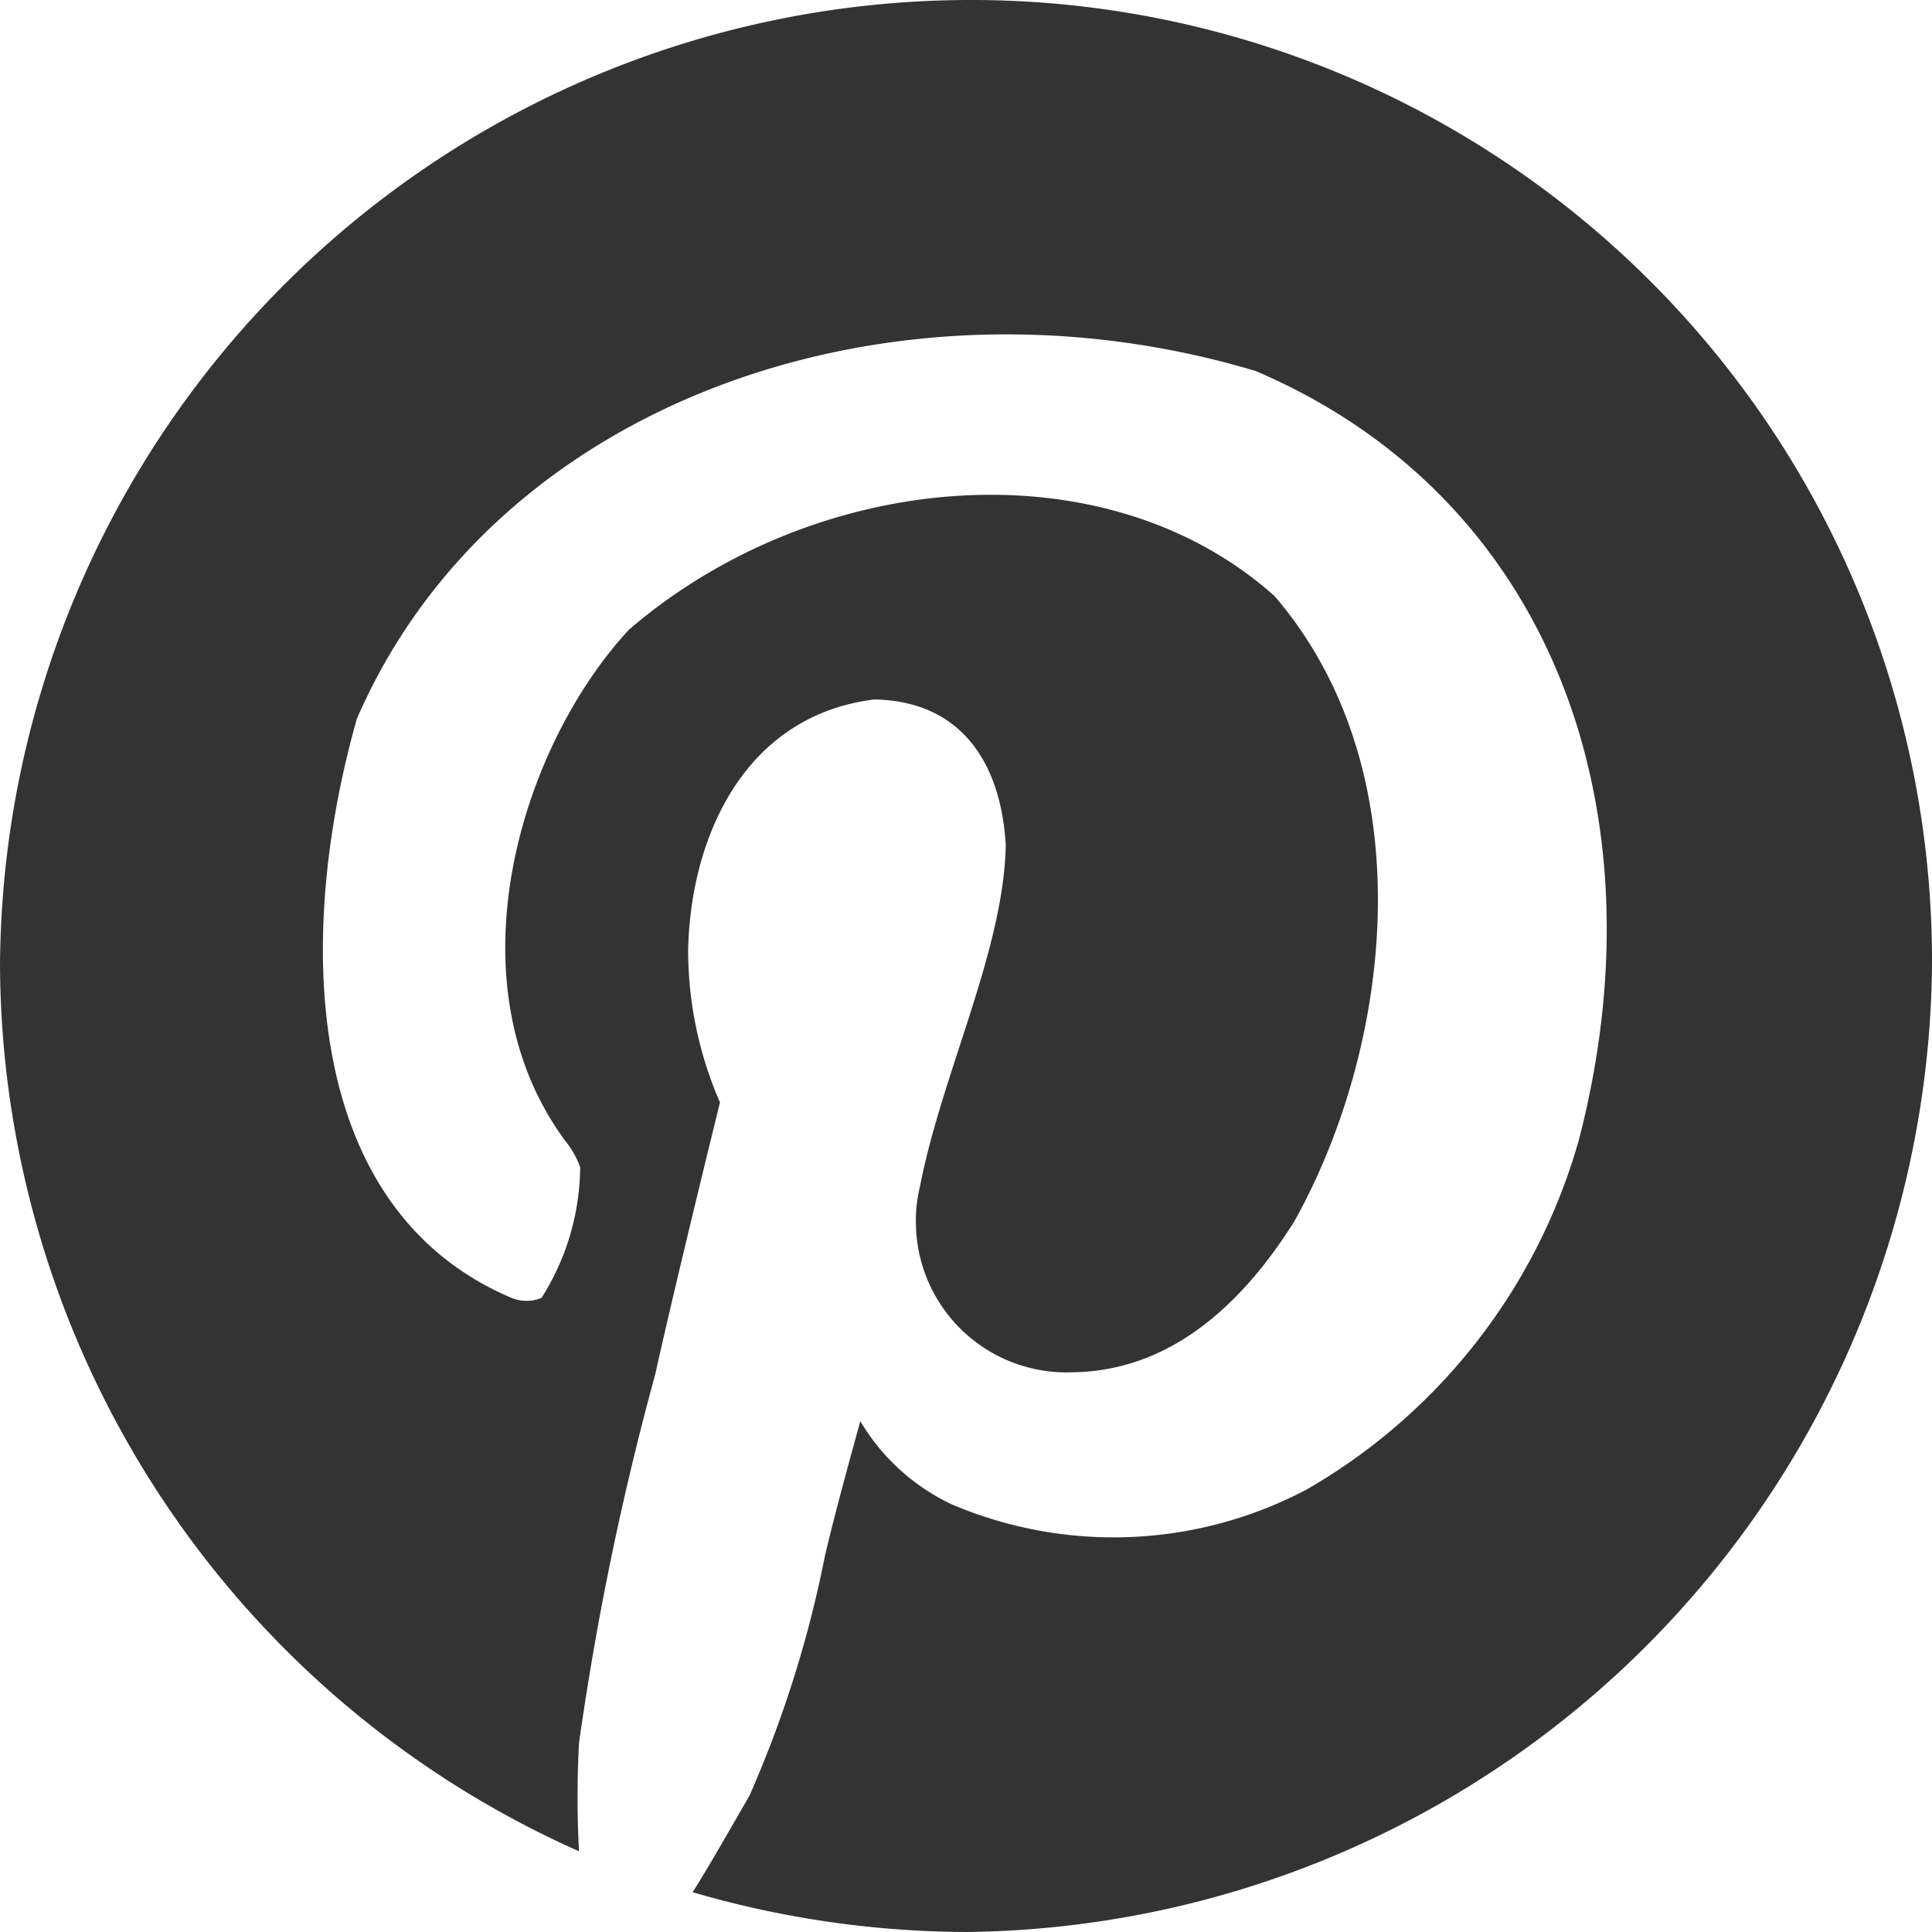<svg xmlns="http://www.w3.org/2000/svg" viewBox="0 0 34 34"><defs><style>.cls-1{fill:#333;}</style></defs><g id="レイヤー_2" data-name="レイヤー 2"><g id="レイヤー_1-2" data-name="レイヤー 1"><path id="pinterest" class="cls-1" d="M17,0A16.91,16.91,0,0,1,34,16.82V17A17.18,17.18,0,0,1,17,34a17.38,17.38,0,0,1-4.81-.7c.32-.51.64-1.08,1-1.7a20.18,20.18,0,0,0,1.33-4.23c.14-.6.35-1.38.62-2.36a3.71,3.71,0,0,0,1.6,1.46A7.27,7.27,0,0,0,23,26.21a10.34,10.34,0,0,0,4.78-6.13c1.51-5.77-.44-11.31-5.68-13.55C15.77,4.63,8.73,7,6.28,12.65c-1.07,3.77-1,8.61,2.72,10.19a.69.69,0,0,0,.53,0,4.35,4.35,0,0,0,.68-2.3,1.61,1.61,0,0,0-.26-.46c-2.06-2.78-.8-6.93,1.12-9,3.27-2.81,8.36-3.27,11.36-.59,2.67,3.11,2.06,7.94.35,11-.94,1.5-2.21,2.64-3.91,2.66a2.65,2.65,0,0,1-2.75-2.55,2.52,2.52,0,0,1,.07-.72c.39-2,1.47-4.14,1.51-6-.09-1.56-.87-2.55-2.32-2.57-2.3.29-3.23,2.45-3.27,4.41a6.71,6.71,0,0,0,.56,2.68c-.49,2-.87,3.58-1.14,4.79a52.24,52.24,0,0,0-1.34,6.48,17.6,17.6,0,0,0,0,1.91A17.16,17.16,0,0,1,0,17,17.09,17.09,0,0,1,17,0Z"/></g></g></svg>